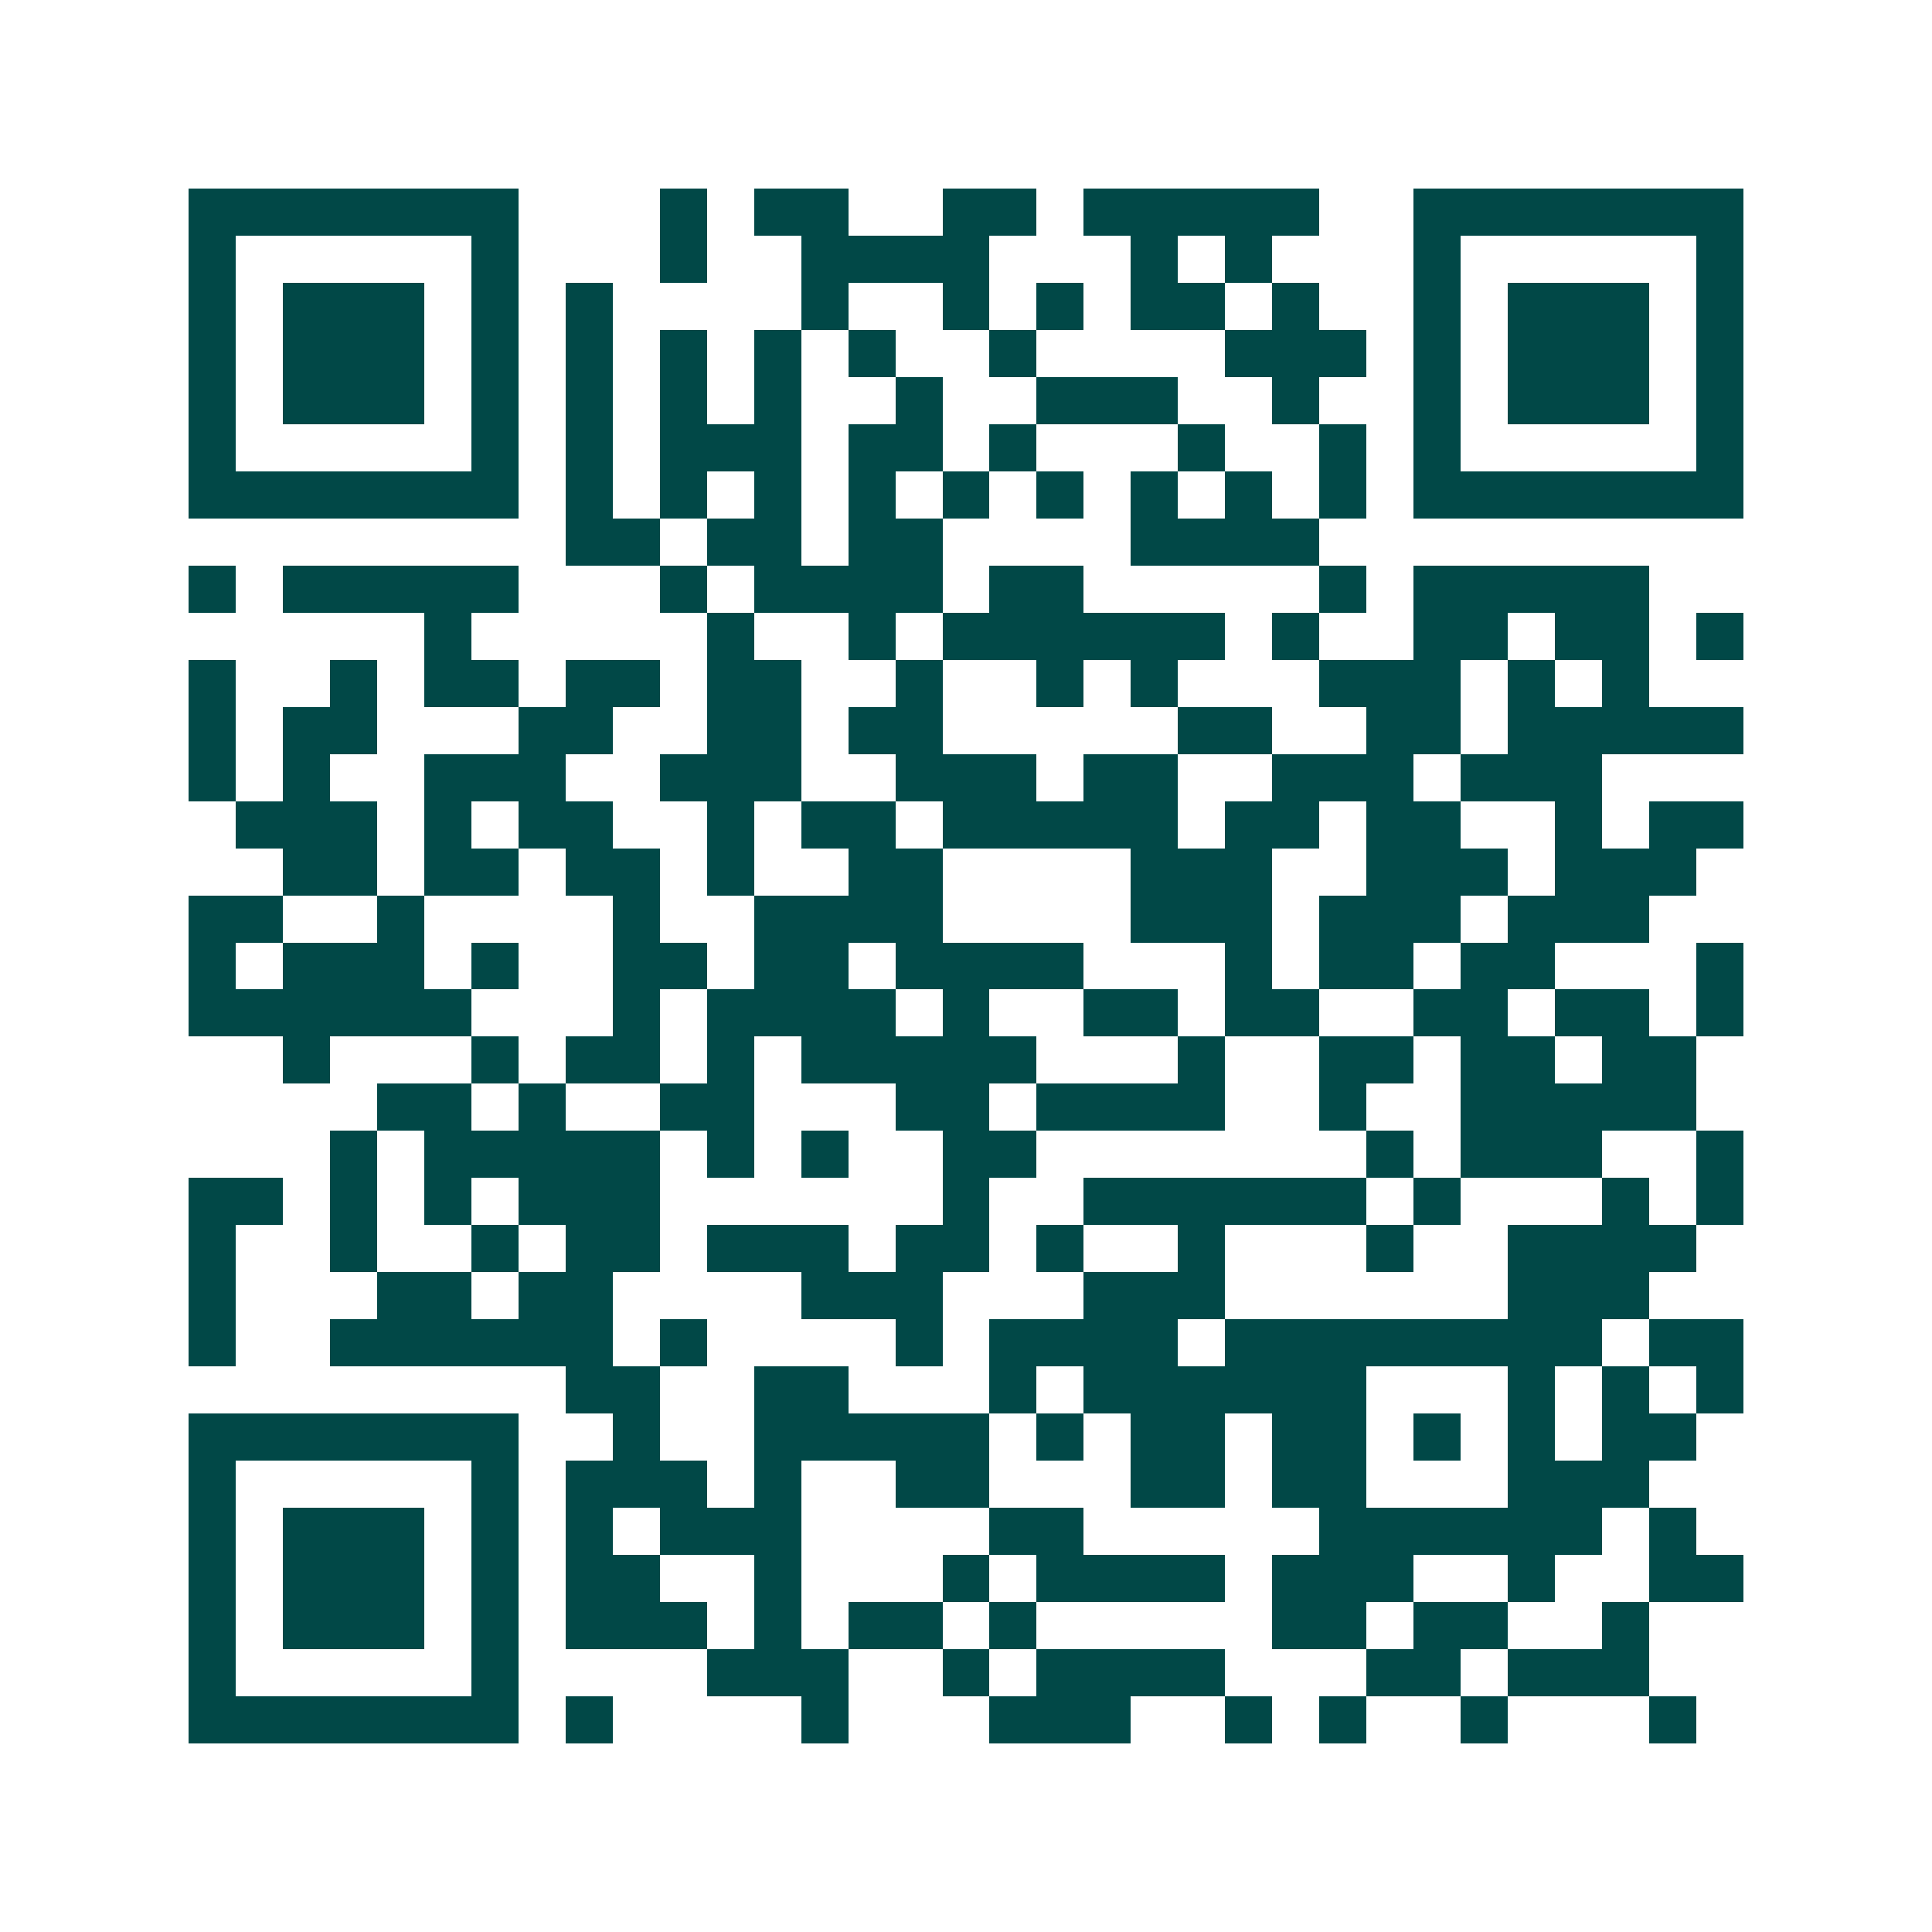 <svg xmlns="http://www.w3.org/2000/svg" width="200" height="200" viewBox="0 0 41 41" shape-rendering="crispEdges"><path fill="#ffffff" d="M0 0h41v41H0z"/><path stroke="#014847" d="M4 4.5h7m3 0h1m1 0h2m2 0h2m1 0h5m2 0h7M4 5.5h1m5 0h1m3 0h1m2 0h4m3 0h1m1 0h1m3 0h1m5 0h1M4 6.5h1m1 0h3m1 0h1m1 0h1m4 0h1m2 0h1m1 0h1m1 0h2m1 0h1m2 0h1m1 0h3m1 0h1M4 7.5h1m1 0h3m1 0h1m1 0h1m1 0h1m1 0h1m1 0h1m2 0h1m4 0h3m1 0h1m1 0h3m1 0h1M4 8.5h1m1 0h3m1 0h1m1 0h1m1 0h1m1 0h1m2 0h1m2 0h3m2 0h1m2 0h1m1 0h3m1 0h1M4 9.5h1m5 0h1m1 0h1m1 0h3m1 0h2m1 0h1m3 0h1m2 0h1m1 0h1m5 0h1M4 10.5h7m1 0h1m1 0h1m1 0h1m1 0h1m1 0h1m1 0h1m1 0h1m1 0h1m1 0h1m1 0h7M12 11.5h2m1 0h2m1 0h2m4 0h4M4 12.5h1m1 0h5m3 0h1m1 0h4m1 0h2m5 0h1m1 0h5M9 13.5h1m5 0h1m2 0h1m1 0h6m1 0h1m2 0h2m1 0h2m1 0h1M4 14.5h1m2 0h1m1 0h2m1 0h2m1 0h2m2 0h1m2 0h1m1 0h1m3 0h3m1 0h1m1 0h1M4 15.5h1m1 0h2m3 0h2m2 0h2m1 0h2m5 0h2m2 0h2m1 0h5M4 16.5h1m1 0h1m2 0h3m2 0h3m2 0h3m1 0h2m2 0h3m1 0h3M5 17.5h3m1 0h1m1 0h2m2 0h1m1 0h2m1 0h5m1 0h2m1 0h2m2 0h1m1 0h2M6 18.5h2m1 0h2m1 0h2m1 0h1m2 0h2m4 0h3m2 0h3m1 0h3M4 19.5h2m2 0h1m4 0h1m2 0h4m4 0h3m1 0h3m1 0h3M4 20.5h1m1 0h3m1 0h1m2 0h2m1 0h2m1 0h4m3 0h1m1 0h2m1 0h2m3 0h1M4 21.5h6m3 0h1m1 0h4m1 0h1m2 0h2m1 0h2m2 0h2m1 0h2m1 0h1M6 22.5h1m3 0h1m1 0h2m1 0h1m1 0h5m3 0h1m2 0h2m1 0h2m1 0h2M8 23.5h2m1 0h1m2 0h2m3 0h2m1 0h4m2 0h1m2 0h5M7 24.5h1m1 0h5m1 0h1m1 0h1m2 0h2m7 0h1m1 0h3m2 0h1M4 25.5h2m1 0h1m1 0h1m1 0h3m6 0h1m2 0h6m1 0h1m3 0h1m1 0h1M4 26.5h1m2 0h1m2 0h1m1 0h2m1 0h3m1 0h2m1 0h1m2 0h1m3 0h1m2 0h4M4 27.5h1m3 0h2m1 0h2m4 0h3m3 0h3m6 0h3M4 28.5h1m2 0h6m1 0h1m4 0h1m1 0h4m1 0h8m1 0h2M12 29.5h2m2 0h2m3 0h1m1 0h6m3 0h1m1 0h1m1 0h1M4 30.5h7m2 0h1m2 0h5m1 0h1m1 0h2m1 0h2m1 0h1m1 0h1m1 0h2M4 31.5h1m5 0h1m1 0h3m1 0h1m2 0h2m3 0h2m1 0h2m3 0h3M4 32.5h1m1 0h3m1 0h1m1 0h1m1 0h3m4 0h2m5 0h6m1 0h1M4 33.5h1m1 0h3m1 0h1m1 0h2m2 0h1m3 0h1m1 0h4m1 0h3m2 0h1m2 0h2M4 34.5h1m1 0h3m1 0h1m1 0h3m1 0h1m1 0h2m1 0h1m5 0h2m1 0h2m2 0h1M4 35.5h1m5 0h1m4 0h3m2 0h1m1 0h4m3 0h2m1 0h3M4 36.5h7m1 0h1m4 0h1m3 0h3m2 0h1m1 0h1m2 0h1m3 0h1"/></svg>
